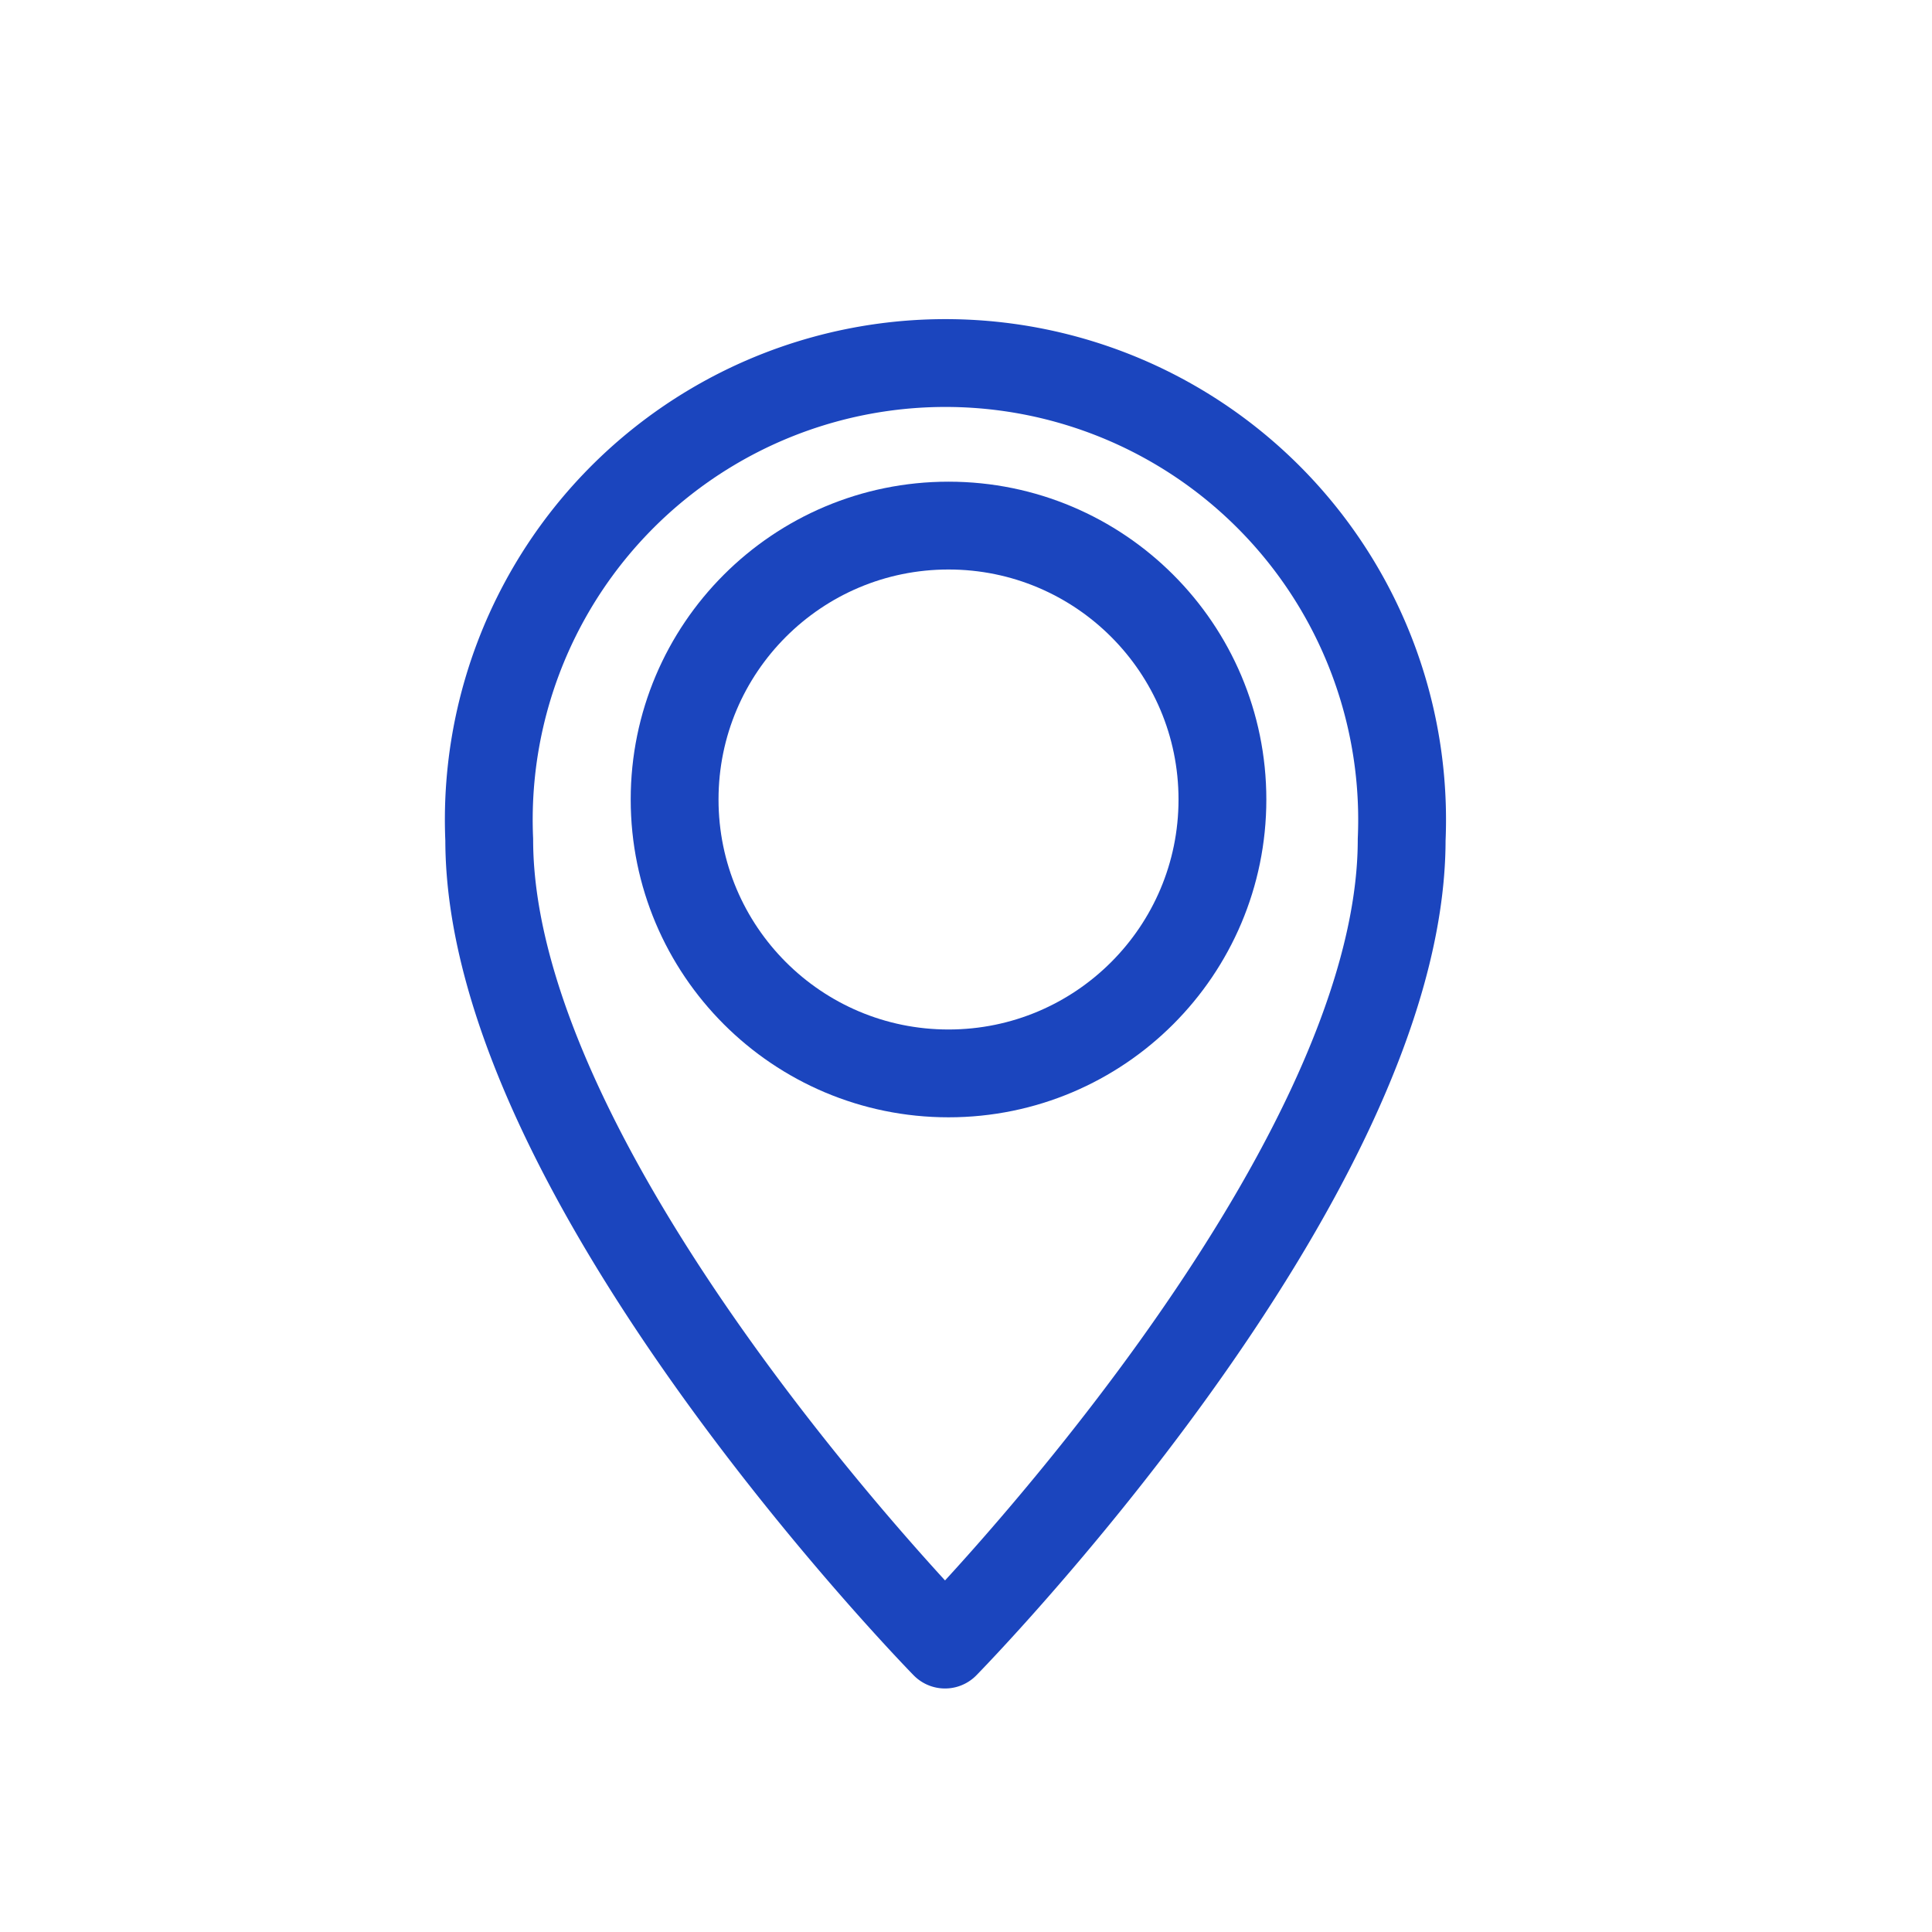 <svg xmlns="http://www.w3.org/2000/svg" width="22" height="22" viewBox="0 0 22 22">
  <g id="グループ_91" data-name="グループ 91" transform="translate(-492 -225.647)">
    <g id="_811_pin_h" data-name="811_pin_h" transform="translate(492 225.647)">
      <rect id="長方形_202" data-name="長方形 202" width="22" height="22" transform="translate(0 0)" fill="none"/>
      <path id="パス_6660" data-name="パス 6660" d="M20.39,10.53c0,3.868-5.2,9.165-5.2,9.165S10,14.4,10,10.53a5.2,5.2,0,1,1,10.39,0Z" transform="translate(-4.429 -0.968)" fill="none" stroke="#1b45be" stroke-linecap="round" stroke-linejoin="round" stroke-width="1"/>
      <circle id="楕円形_3" data-name="楕円形 3" cx="3.119" cy="3.119" r="3.119" transform="translate(7.682 5.985)" fill="none" stroke="#1b45be" stroke-linecap="round" stroke-linejoin="round" stroke-width="1"/>
    </g>
  </g>
</svg>
